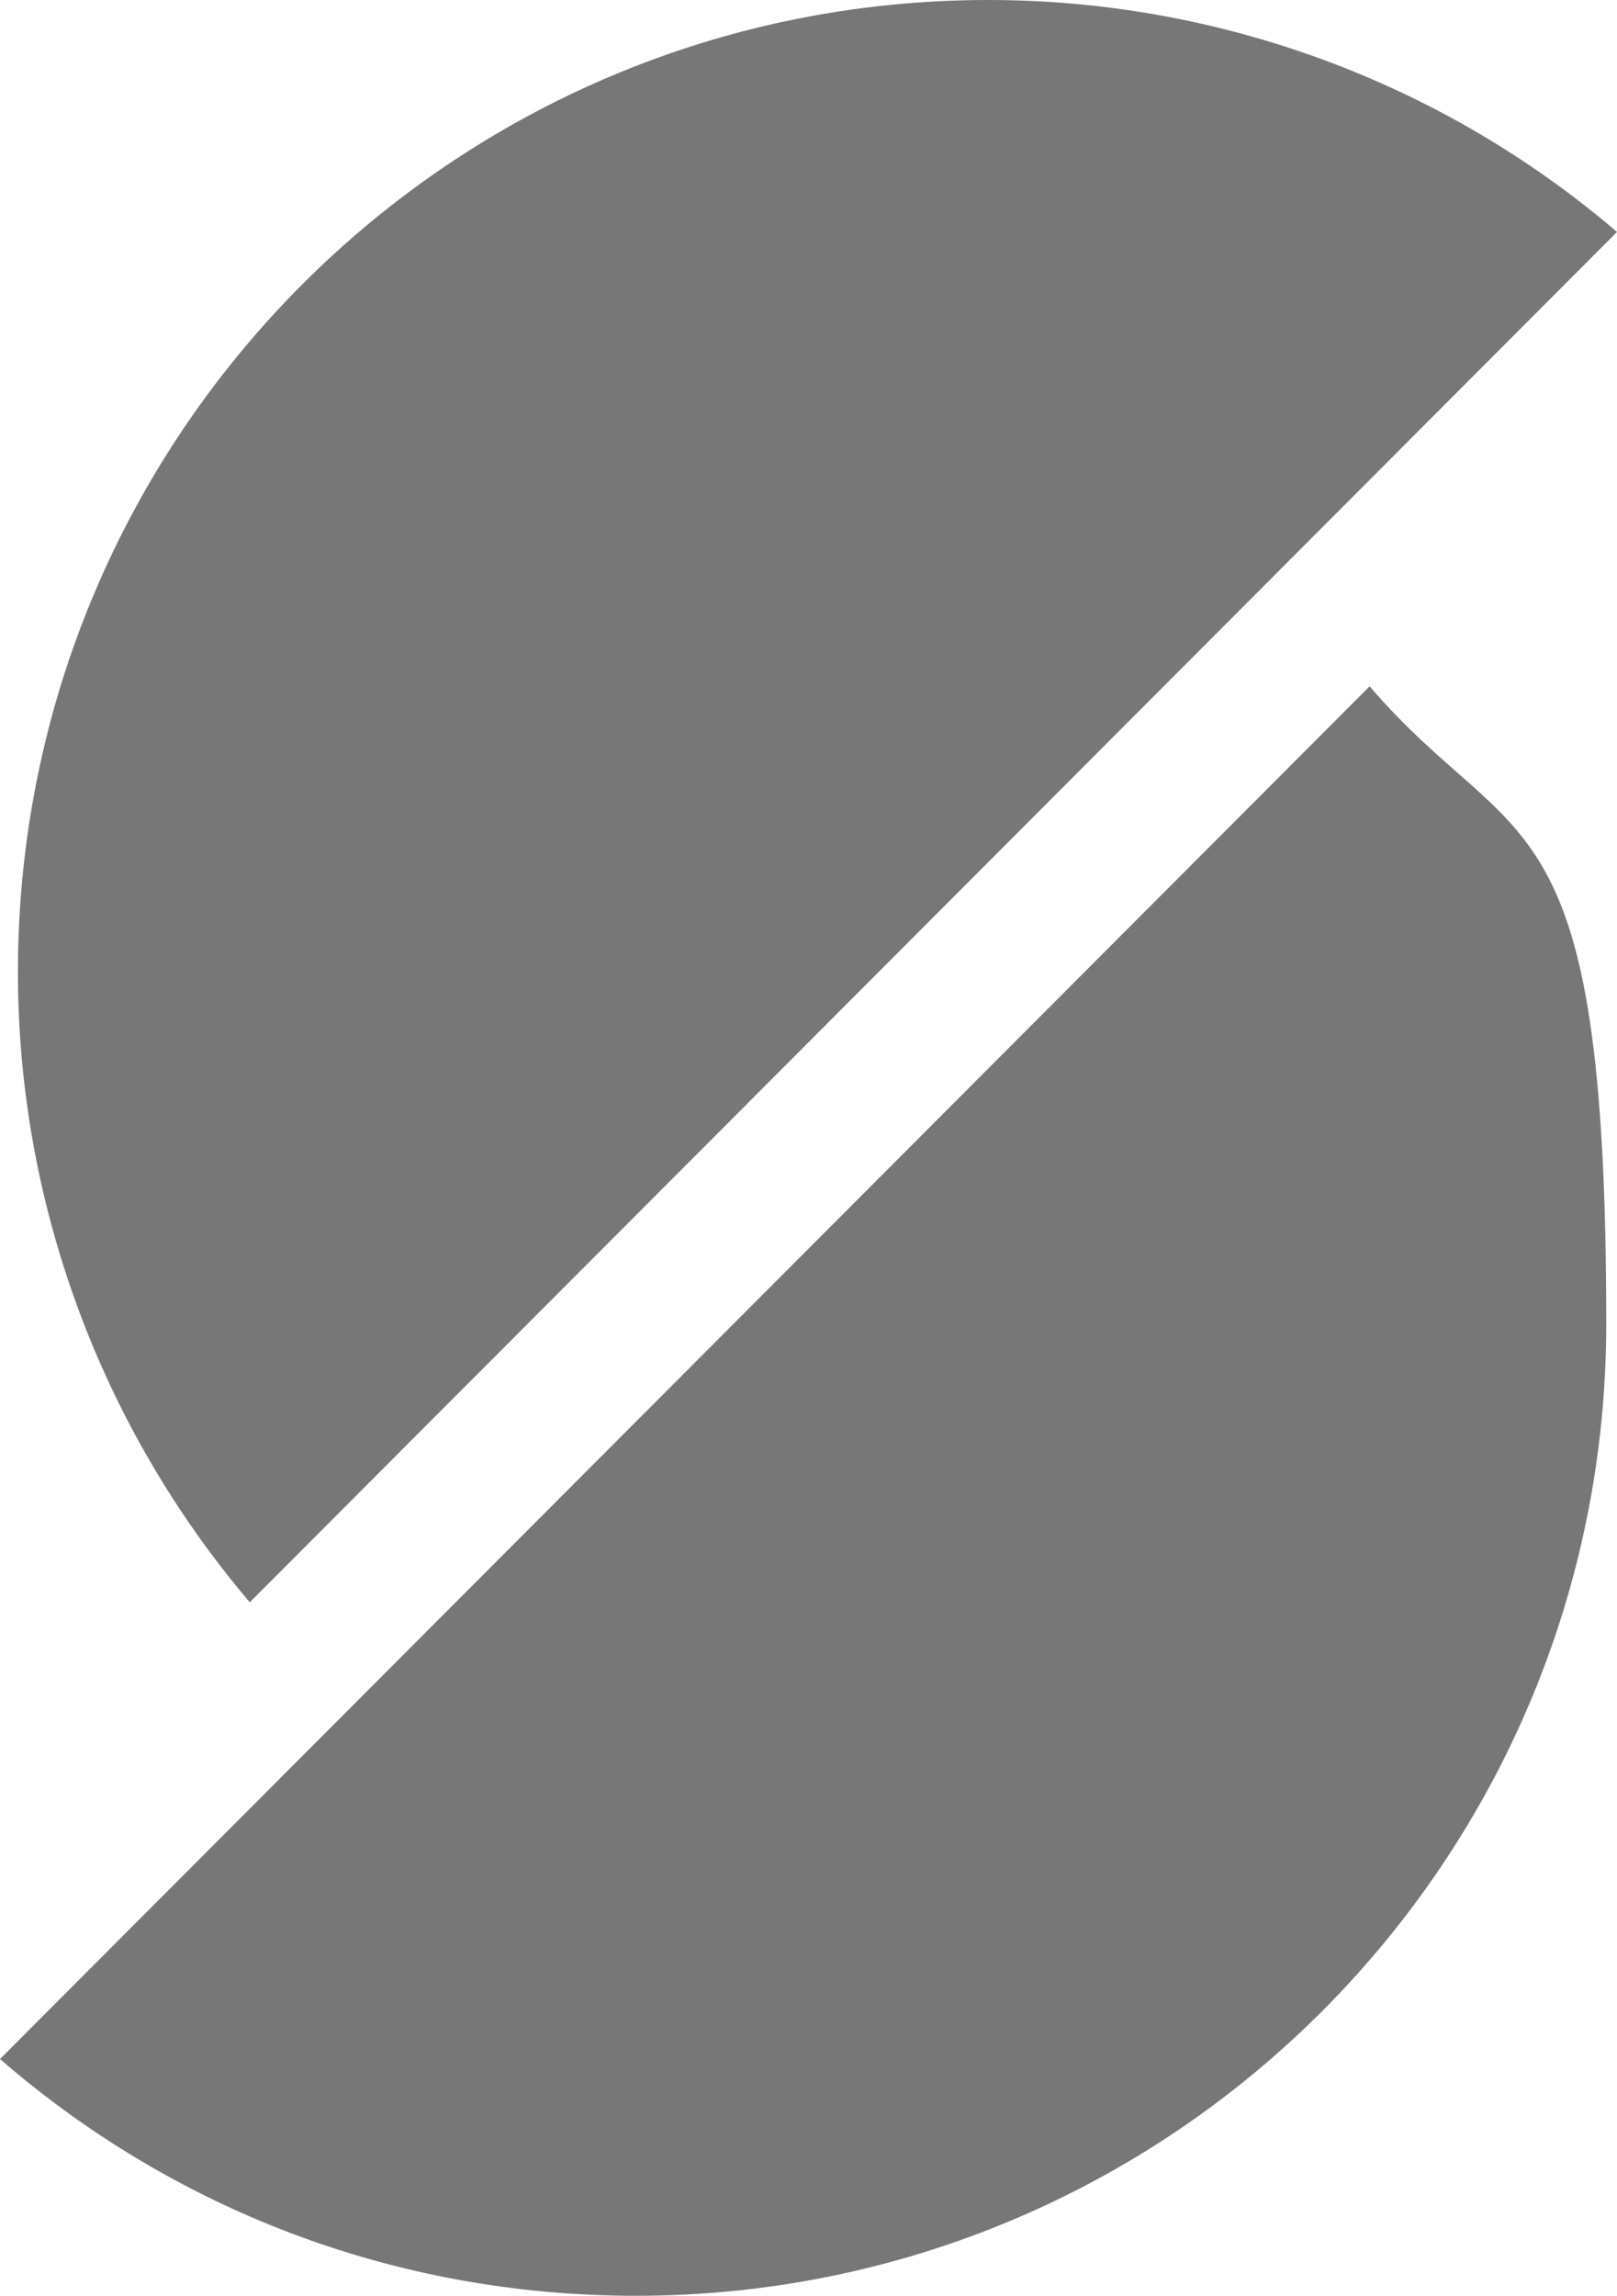 <?xml version="1.0" encoding="UTF-8"?>
<svg id="Layer_1" xmlns="http://www.w3.org/2000/svg" version="1.1" viewBox="0 0 135.3 192">
  <!-- Generator: Adobe Illustrator 29.1.0, SVG Export Plug-In . SVG Version: 2.1.0 Build 142)  -->
  <defs>
    <style>
      .st0 {
        fill: #777;
      }
    </style>
  </defs>
  <path class="st0" d="M135.3,19.4C120.7,6.9,102,0,82.7,0,37.8,0,1.5,36.4,1.5,81.3c0,19.3,6.9,38,19.4,52.7L135.3,19.4Z"/>
  <path class="st0" d="M0,172.2c14.3,12.4,32.8,19.8,53.2,19.8,44.9,0,81.2-36.4,81.2-81.3s-7.5-39-19.8-53.3L0,172.2h0Z"/>
</svg>